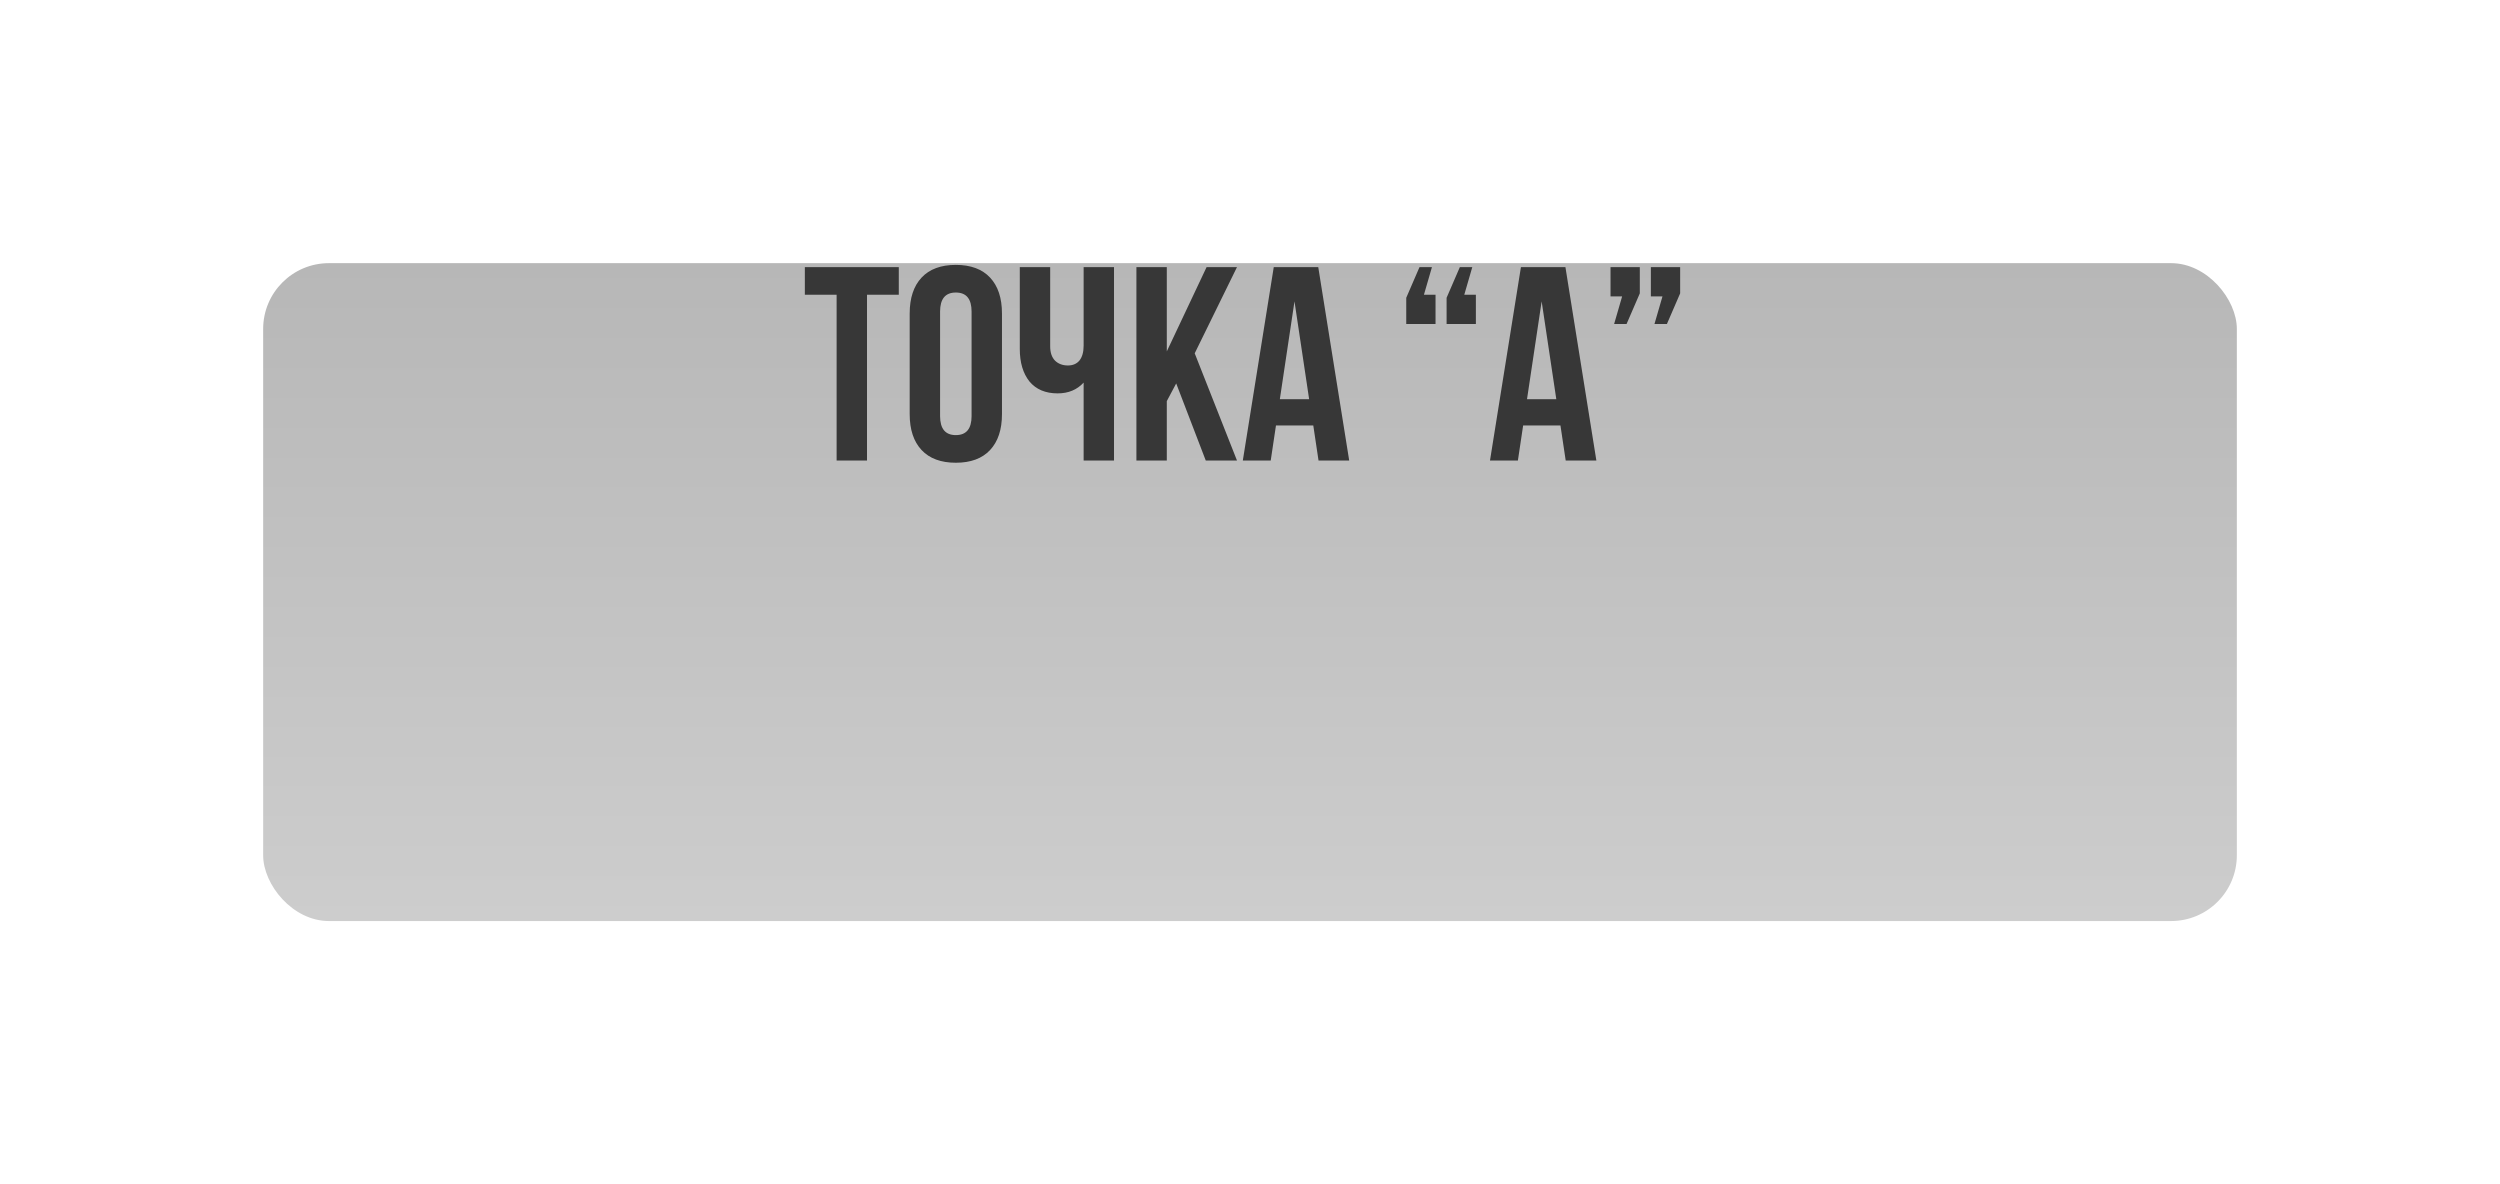 <?xml version="1.0" encoding="UTF-8"?> <svg xmlns="http://www.w3.org/2000/svg" width="190" height="90" viewBox="0 0 190 90" fill="none"> <g filter="url(#filter0_d_260_34)"> <rect x="20" y="3" width="150" height="50" rx="5" fill="url(#paint0_linear_260_34)"></rect> </g> <path d="M61.168 22.4V20.3H68.308V22.4H65.893V35H63.583V22.4H61.168ZM71.446 23.681V31.619C71.446 32.585 71.845 33.068 72.643 33.068C73.441 33.068 73.84 32.585 73.84 31.619V23.681C73.84 22.715 73.441 22.232 72.643 22.232C71.845 22.232 71.446 22.715 71.446 23.681ZM69.136 31.472V23.828C69.136 22.652 69.437 21.742 70.039 21.098C70.641 20.454 71.509 20.132 72.643 20.132C73.777 20.132 74.645 20.454 75.247 21.098C75.849 21.742 76.15 22.652 76.15 23.828V31.472C76.15 32.648 75.849 33.558 75.247 34.202C74.645 34.846 73.777 35.168 72.643 35.168C71.509 35.168 70.641 34.846 70.039 34.202C69.437 33.558 69.136 32.648 69.136 31.472ZM82.356 20.3H84.665V35H82.356V29.078C81.852 29.624 81.194 29.897 80.382 29.897C79.457 29.897 78.743 29.596 78.24 28.994C77.749 28.378 77.504 27.552 77.504 26.516V20.3H79.814V26.327C79.814 26.803 79.941 27.167 80.192 27.419C80.445 27.657 80.766 27.776 81.159 27.776C81.537 27.776 81.831 27.65 82.04 27.398C82.251 27.132 82.356 26.754 82.356 26.264V20.3ZM91.638 35L89.391 29.141L88.677 30.485V35H86.367V20.3H88.677V26.705L91.701 20.3H94.011L90.798 26.852L94.011 35H91.638ZM100.187 20.3L102.539 35H100.208L99.809 32.333H96.974L96.575 35H94.454L96.806 20.3H100.187ZM98.381 22.904L97.268 30.338H99.494L98.381 22.904ZM108.219 22.4H109.101V24.626H106.875V22.631L107.883 20.3H108.828L108.219 22.4ZM111.285 22.4H112.167V24.626H109.941V22.631L110.949 20.3H111.894L111.285 22.4ZM118.972 20.3L121.324 35H118.993L118.594 32.333H115.759L115.36 35H113.239L115.591 20.3H118.972ZM117.166 22.904L116.053 30.338H118.279L117.166 22.904ZM123.282 22.526H122.4V20.3H124.626V22.295L123.618 24.626H122.673L123.282 22.526ZM126.348 22.526H125.466V20.3H127.692V22.295L126.684 24.626H125.739L126.348 22.526Z" fill="#373737"></path> <defs> <filter id="filter0_d_260_34" x="0" y="0" width="190" height="90" filterUnits="userSpaceOnUse" color-interpolation-filters="sRGB"> <feFlood flood-opacity="0" result="BackgroundImageFix"></feFlood> <feColorMatrix in="SourceAlpha" type="matrix" values="0 0 0 0 0 0 0 0 0 0 0 0 0 0 0 0 0 0 127 0" result="hardAlpha"></feColorMatrix> <feOffset dy="17"></feOffset> <feGaussianBlur stdDeviation="10"></feGaussianBlur> <feComposite in2="hardAlpha" operator="out"></feComposite> <feColorMatrix type="matrix" values="0 0 0 0 0.417 0 0 0 0 0.412 0 0 0 0 0.385 0 0 0 0.18 0"></feColorMatrix> <feBlend mode="normal" in2="BackgroundImageFix" result="effect1_dropShadow_260_34"></feBlend> <feBlend mode="normal" in="SourceGraphic" in2="effect1_dropShadow_260_34" result="shape"></feBlend> </filter> <linearGradient id="paint0_linear_260_34" x1="95" y1="3" x2="95" y2="53" gradientUnits="userSpaceOnUse"> <stop stop-color="#B7B7B7"></stop> <stop offset="1" stop-color="#CDCDCD"></stop> </linearGradient> </defs> </svg> 